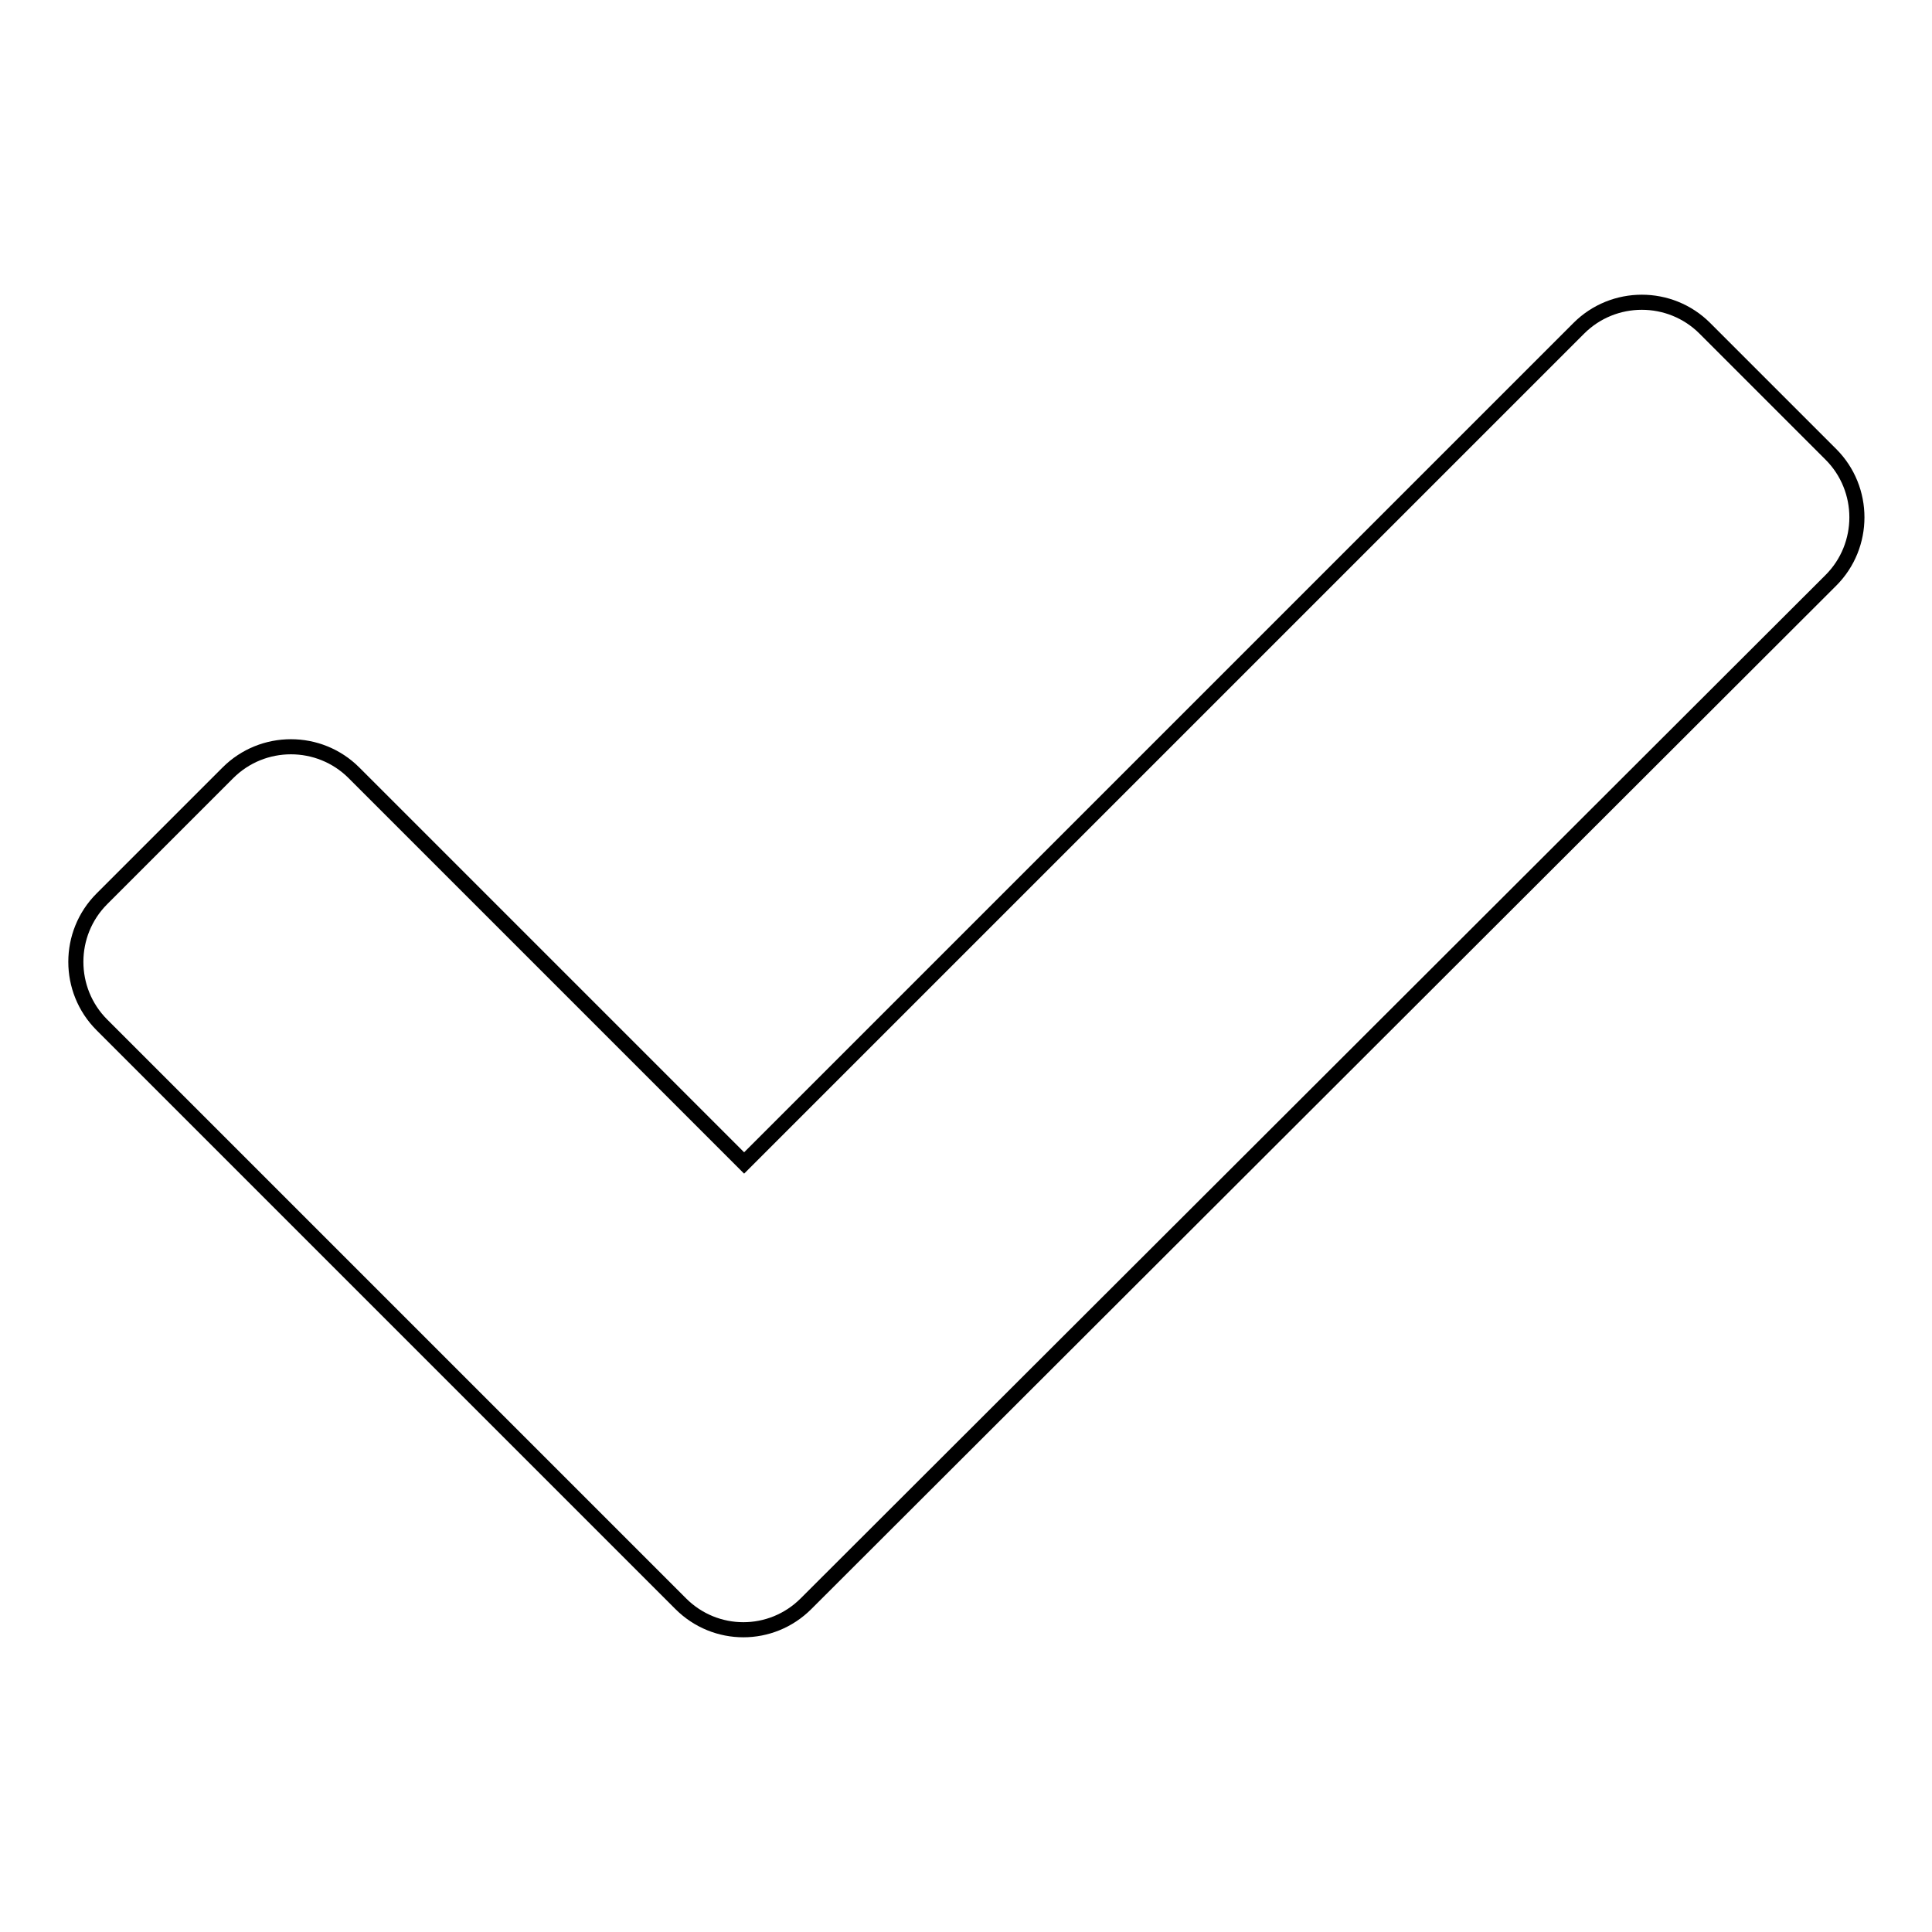 <?xml version="1.0" encoding="utf-8"?>
<!-- Svg Vector Icons : http://www.onlinewebfonts.com/icon -->
<!DOCTYPE svg PUBLIC "-//W3C//DTD SVG 1.1//EN" "http://www.w3.org/Graphics/SVG/1.1/DTD/svg11.dtd">
<svg version="1.1" xmlns="http://www.w3.org/2000/svg" xmlns:xlink="http://www.w3.org/1999/xlink" x="0px" y="0px" viewBox="0 0 256 256" enable-background="new 0 0 256 256" xml:space="preserve">
<g> <path stroke-width="2" fill-opacity="0" stroke="#000000"  d="M90.2,212.5l-76.7-76.7c-4.6-4.6-4.6-12.1,0-16.7l16.7-16.7c4.6-4.6,12.1-4.6,16.7,0l51.7,51.7L209.2,43.5 c4.6-4.6,12.1-4.6,16.7,0l16.7,16.7c4.6,4.6,4.6,12.1,0,16.7L106.8,212.5C102.2,217.1,94.8,217.1,90.2,212.5L90.2,212.5z"/></g>
</svg>